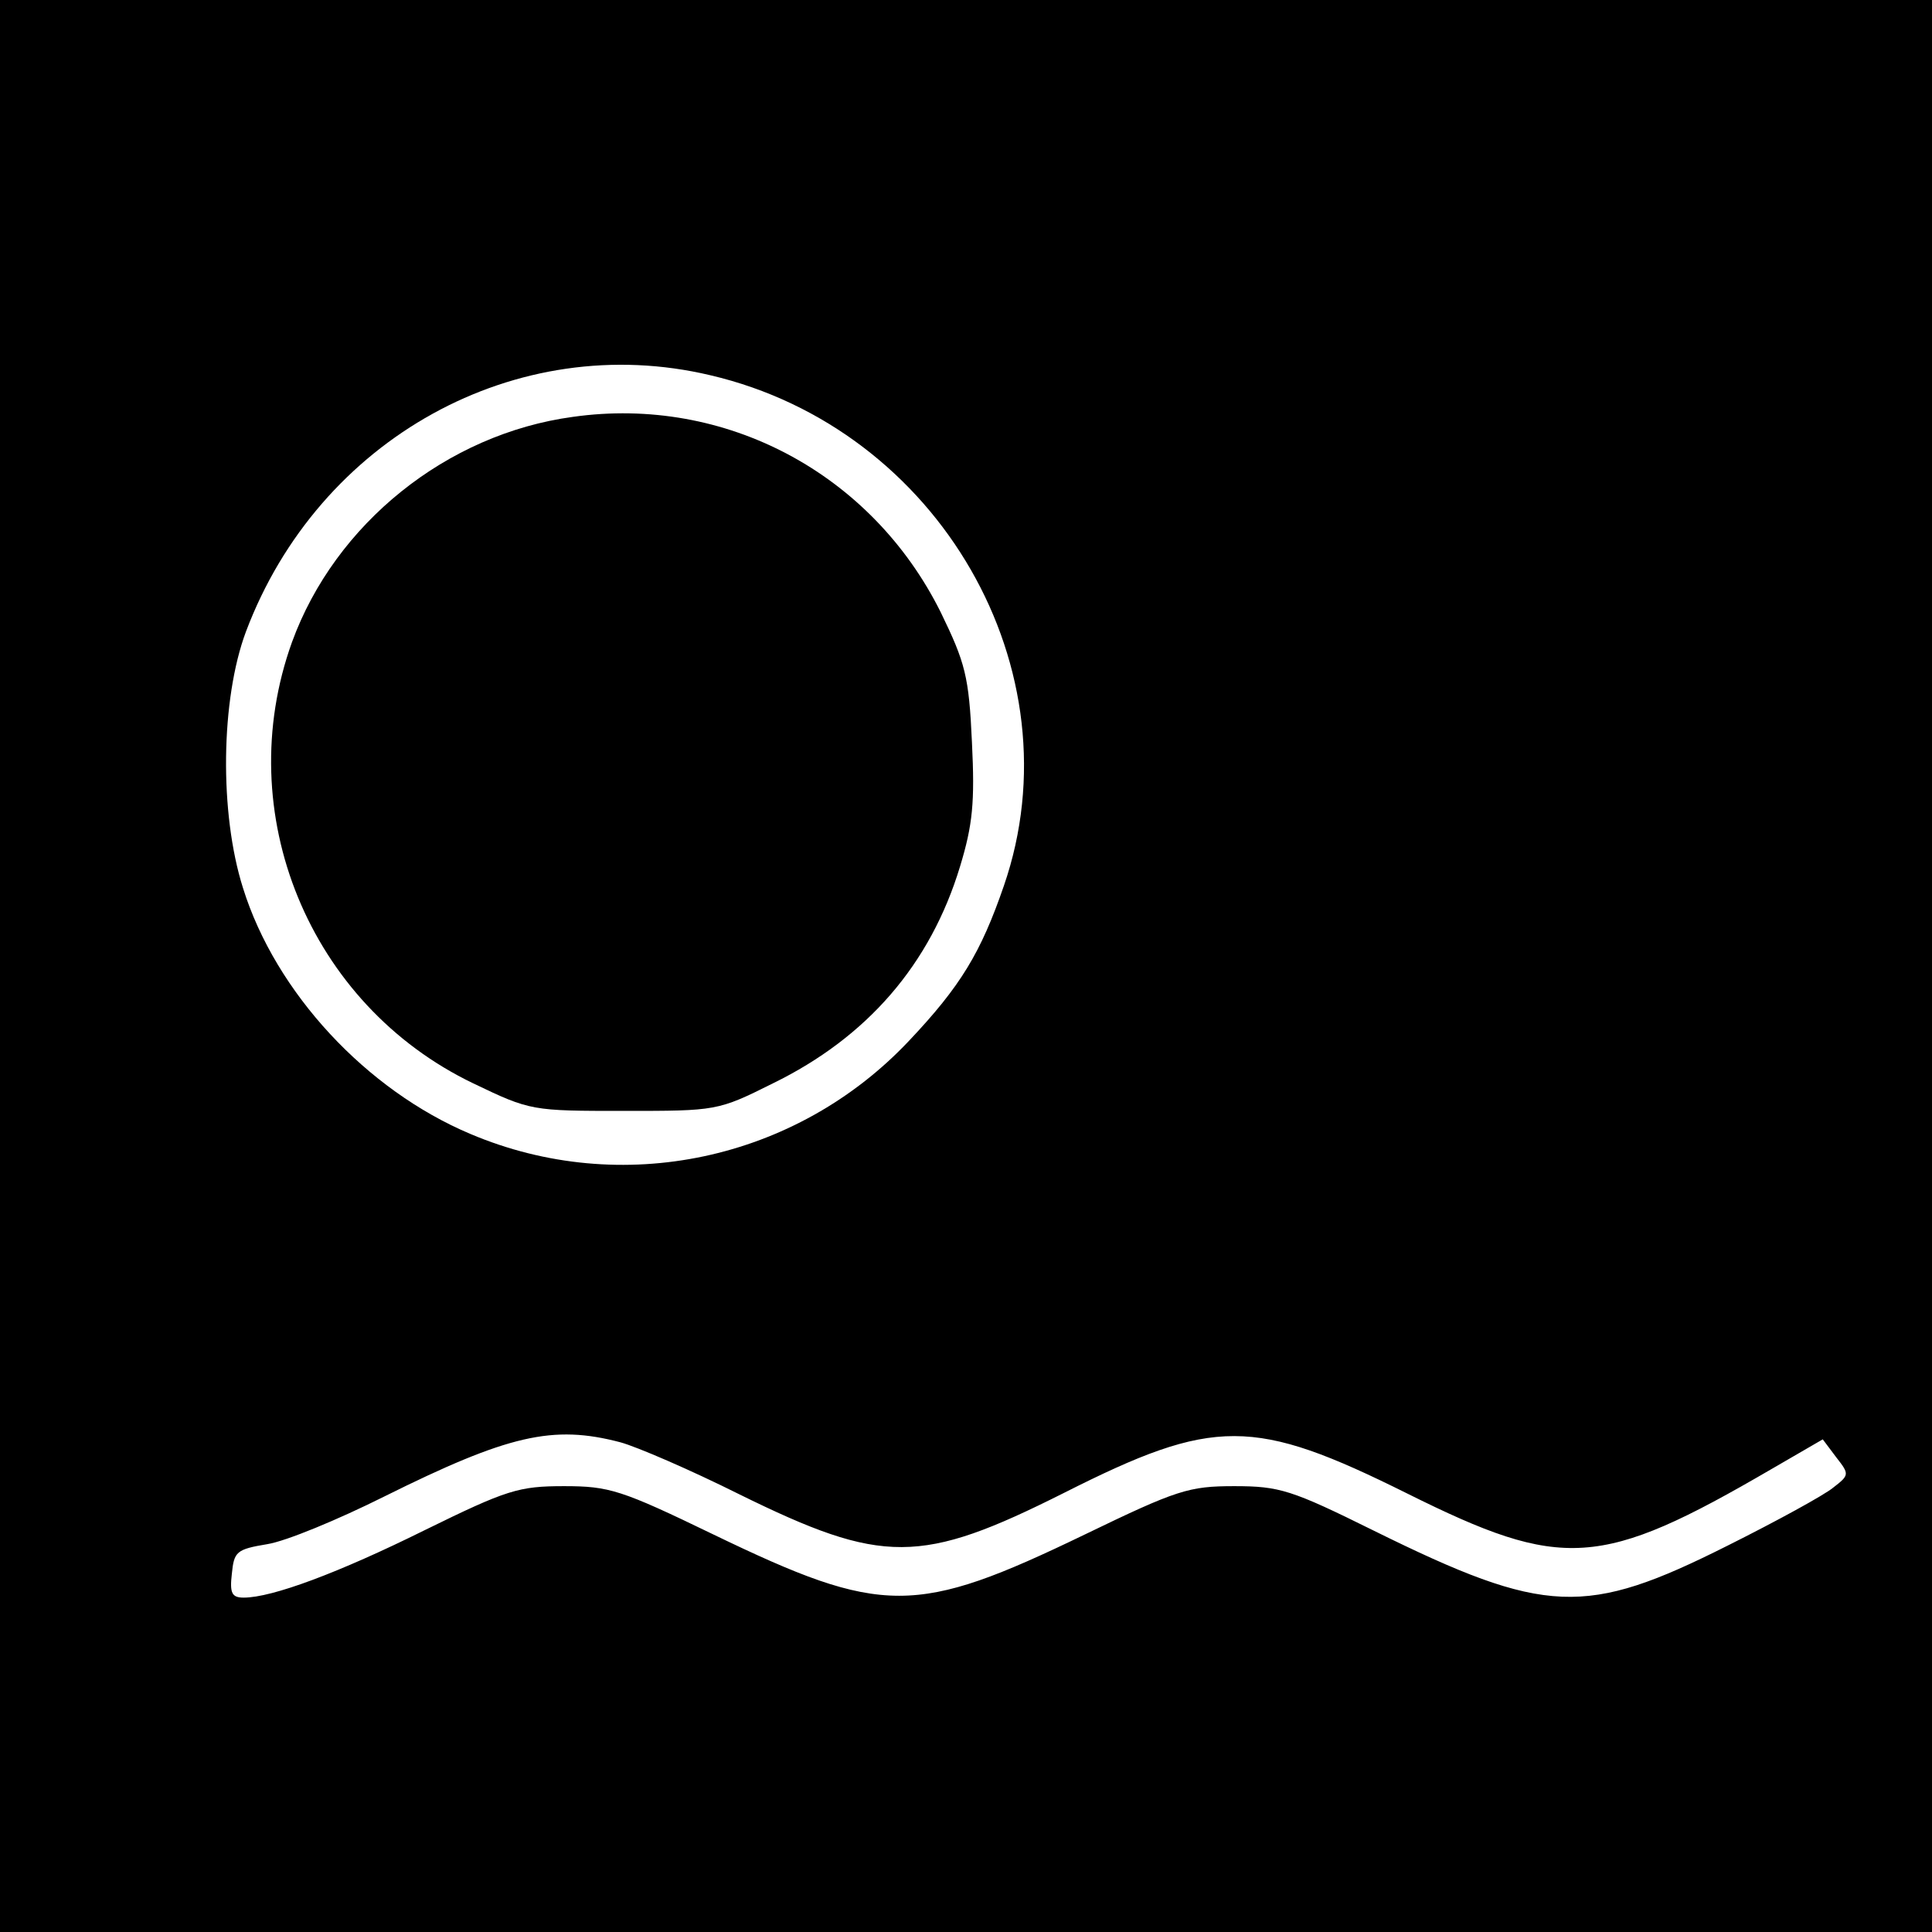 <?xml version="1.0" standalone="no"?>
<!DOCTYPE svg PUBLIC "-//W3C//DTD SVG 20010904//EN"
 "http://www.w3.org/TR/2001/REC-SVG-20010904/DTD/svg10.dtd">
<svg version="1.0" xmlns="http://www.w3.org/2000/svg"
 width="260pt" height="260pt" viewBox="0 0 260 260"
 preserveAspectRatio="xMidYMid meet">
<g transform="translate(0,260) scale(0.1,-0.1)"
fill="#000000" stroke="none">
<path d="M0 1300 l0 -1300 1300 0 1300 0 0 1300 0 1300 -1300 0 -1300 0 0
-1300z m956 795 c308 -72 495 -397 395 -687 -31 -90 -58 -135 -128 -209 -152
-161 -387 -211 -590 -125 -140 59 -262 190 -306 331 -32 101 -30 254 4 345 98
260 364 407 625 345z m-121 -1436 c22 -6 94 -37 160 -70 193 -95 244 -95 437
2 202 102 255 102 462 -1 209 -104 260 -101 490 33 l69 40 18 -24 c18 -23 18
-24 -4 -41 -12 -10 -76 -45 -142 -78 -191 -96 -245 -94 -476 20 -111 55 -127
60 -188 60 -61 0 -77 -5 -201 -65 -228 -110 -272 -110 -500 0 -124 60 -140 65
-201 65 -61 0 -77 -5 -187 -59 -117 -58 -206 -91 -244 -91 -16 0 -19 6 -16 32
3 30 6 33 48 40 25 4 95 33 157 64 167 83 227 97 318 73z"/>
<path d="M771 2039 c-170 -23 -320 -144 -378 -303 -83 -230 23 -488 244 -594
77 -37 79 -37 203 -37 124 0 126 0 200 37 127 62 212 160 252 292 17 56 20 86
16 167 -4 89 -9 107 -42 175 -93 187 -290 292 -495 263z"/>
</g>
</svg>
